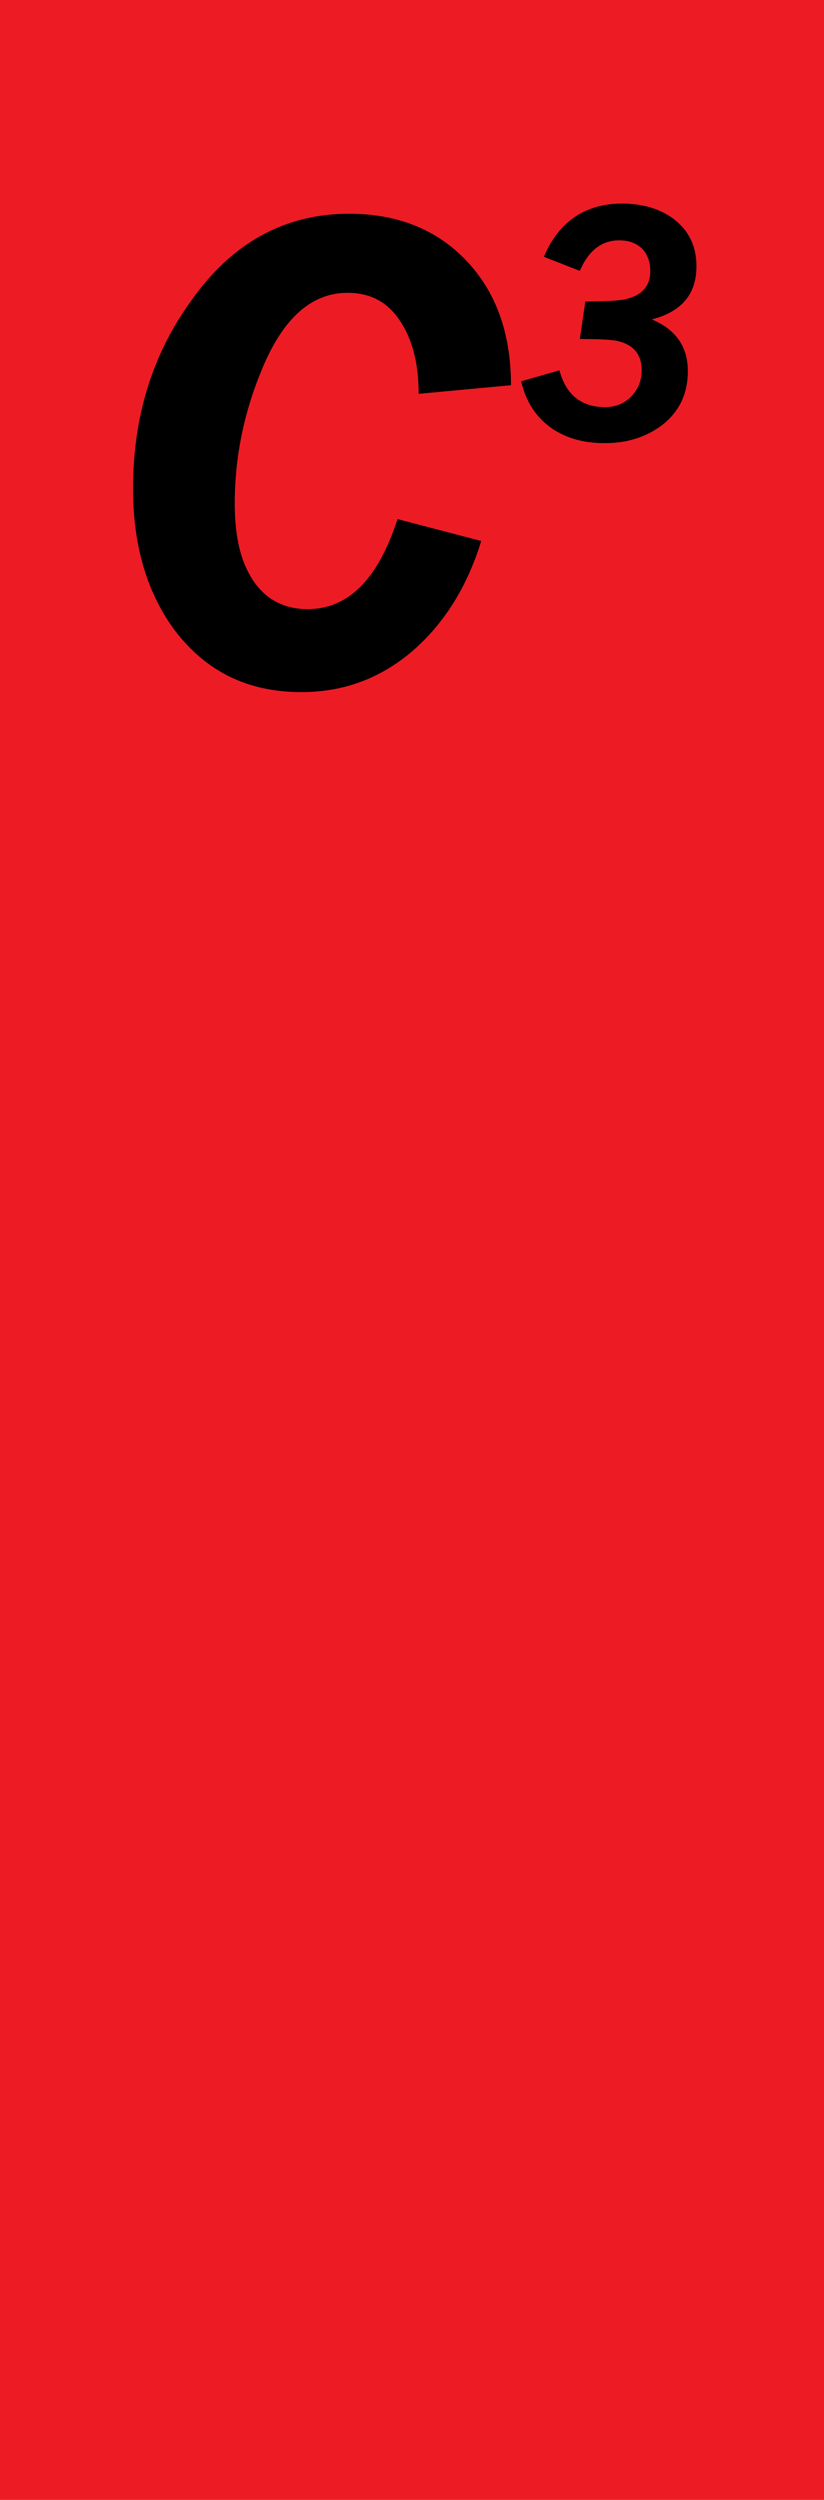 <?xml version="1.0" encoding="utf-8"?>
<!-- Generator: Adobe Illustrator 18.0.0, SVG Export Plug-In . SVG Version: 6.00 Build 0)  -->
<!DOCTYPE svg PUBLIC "-//W3C//DTD SVG 1.1//EN" "http://www.w3.org/Graphics/SVG/1.1/DTD/svg11.dtd">
<svg version="1.1" id="c3_logo" xmlns="http://www.w3.org/2000/svg" xmlns:xlink="http://www.w3.org/1999/xlink" x="0px" y="0px"
	 viewBox="0 0 105.3 319.3" enable-background="new 0 0 105.3 319.3" xml:space="preserve">
<g>
	<rect x="0" y="0" fill="#ED1C24" width="105.3" height="319.3"/>
	<g>
		<path d="M61.5,69.1c-1.8,5.8-4.6,10.3-8.5,13.8c-4.2,3.7-9,5.5-14.5,5.5c-6.8,0-12.1-2.6-16.1-7.8C18.8,75.8,17,69.7,17,62.4
			c0-9,2.4-17,7.3-23.8c5.2-7.5,12-11.3,20.3-11.3c6.2,0,11.2,2,15,6c3.8,4,5.7,9.3,5.7,15.9l-11.8,1.1c0-3.6-0.7-6.5-2-8.7
			c-1.6-2.8-3.9-4.2-7.1-4.2c-4.7,0-8.4,3.4-11.1,10.2C31.1,53,30,58.6,30,64.3c0,3.8,0.6,6.8,1.9,9.1c1.6,2.9,4.1,4.4,7.4,4.4
			c5.2,0,9-3.8,11.5-11.5L61.5,69.1z"/>
		<path d="M71.5,47.3c0.8,3.1,2.8,4.7,5.8,4.7c1.3,0,2.4-0.4,3.3-1.3c0.9-0.9,1.4-2,1.4-3.4c0-2-1-3.2-2.9-3.7
			c-0.7-0.2-2.3-0.3-5-0.3l0.7-4.8c2.7,0,4.4-0.1,5.2-0.3c2.1-0.5,3.1-1.7,3.1-3.6c0-1.2-0.4-2.2-1.1-2.9c-0.8-0.7-1.7-1-2.9-1
			c-2.2,0-3.9,1.3-5,3.9l-4.6-1.8c1.9-4.5,5.3-6.8,10-6.8c2.5,0,4.7,0.6,6.5,1.9c2,1.5,3,3.5,3,6.1c0,3.6-1.9,5.8-5.7,6.8
			c3.1,1.3,4.6,3.5,4.6,6.6c0,2.9-1.1,5.2-3.3,6.9c-2,1.5-4.4,2.3-7.3,2.3c-2.7,0-4.9-0.6-6.8-1.9c-2-1.4-3.3-3.4-3.9-6L71.5,47.3z"
			/>
	</g>
</g>
</svg>
